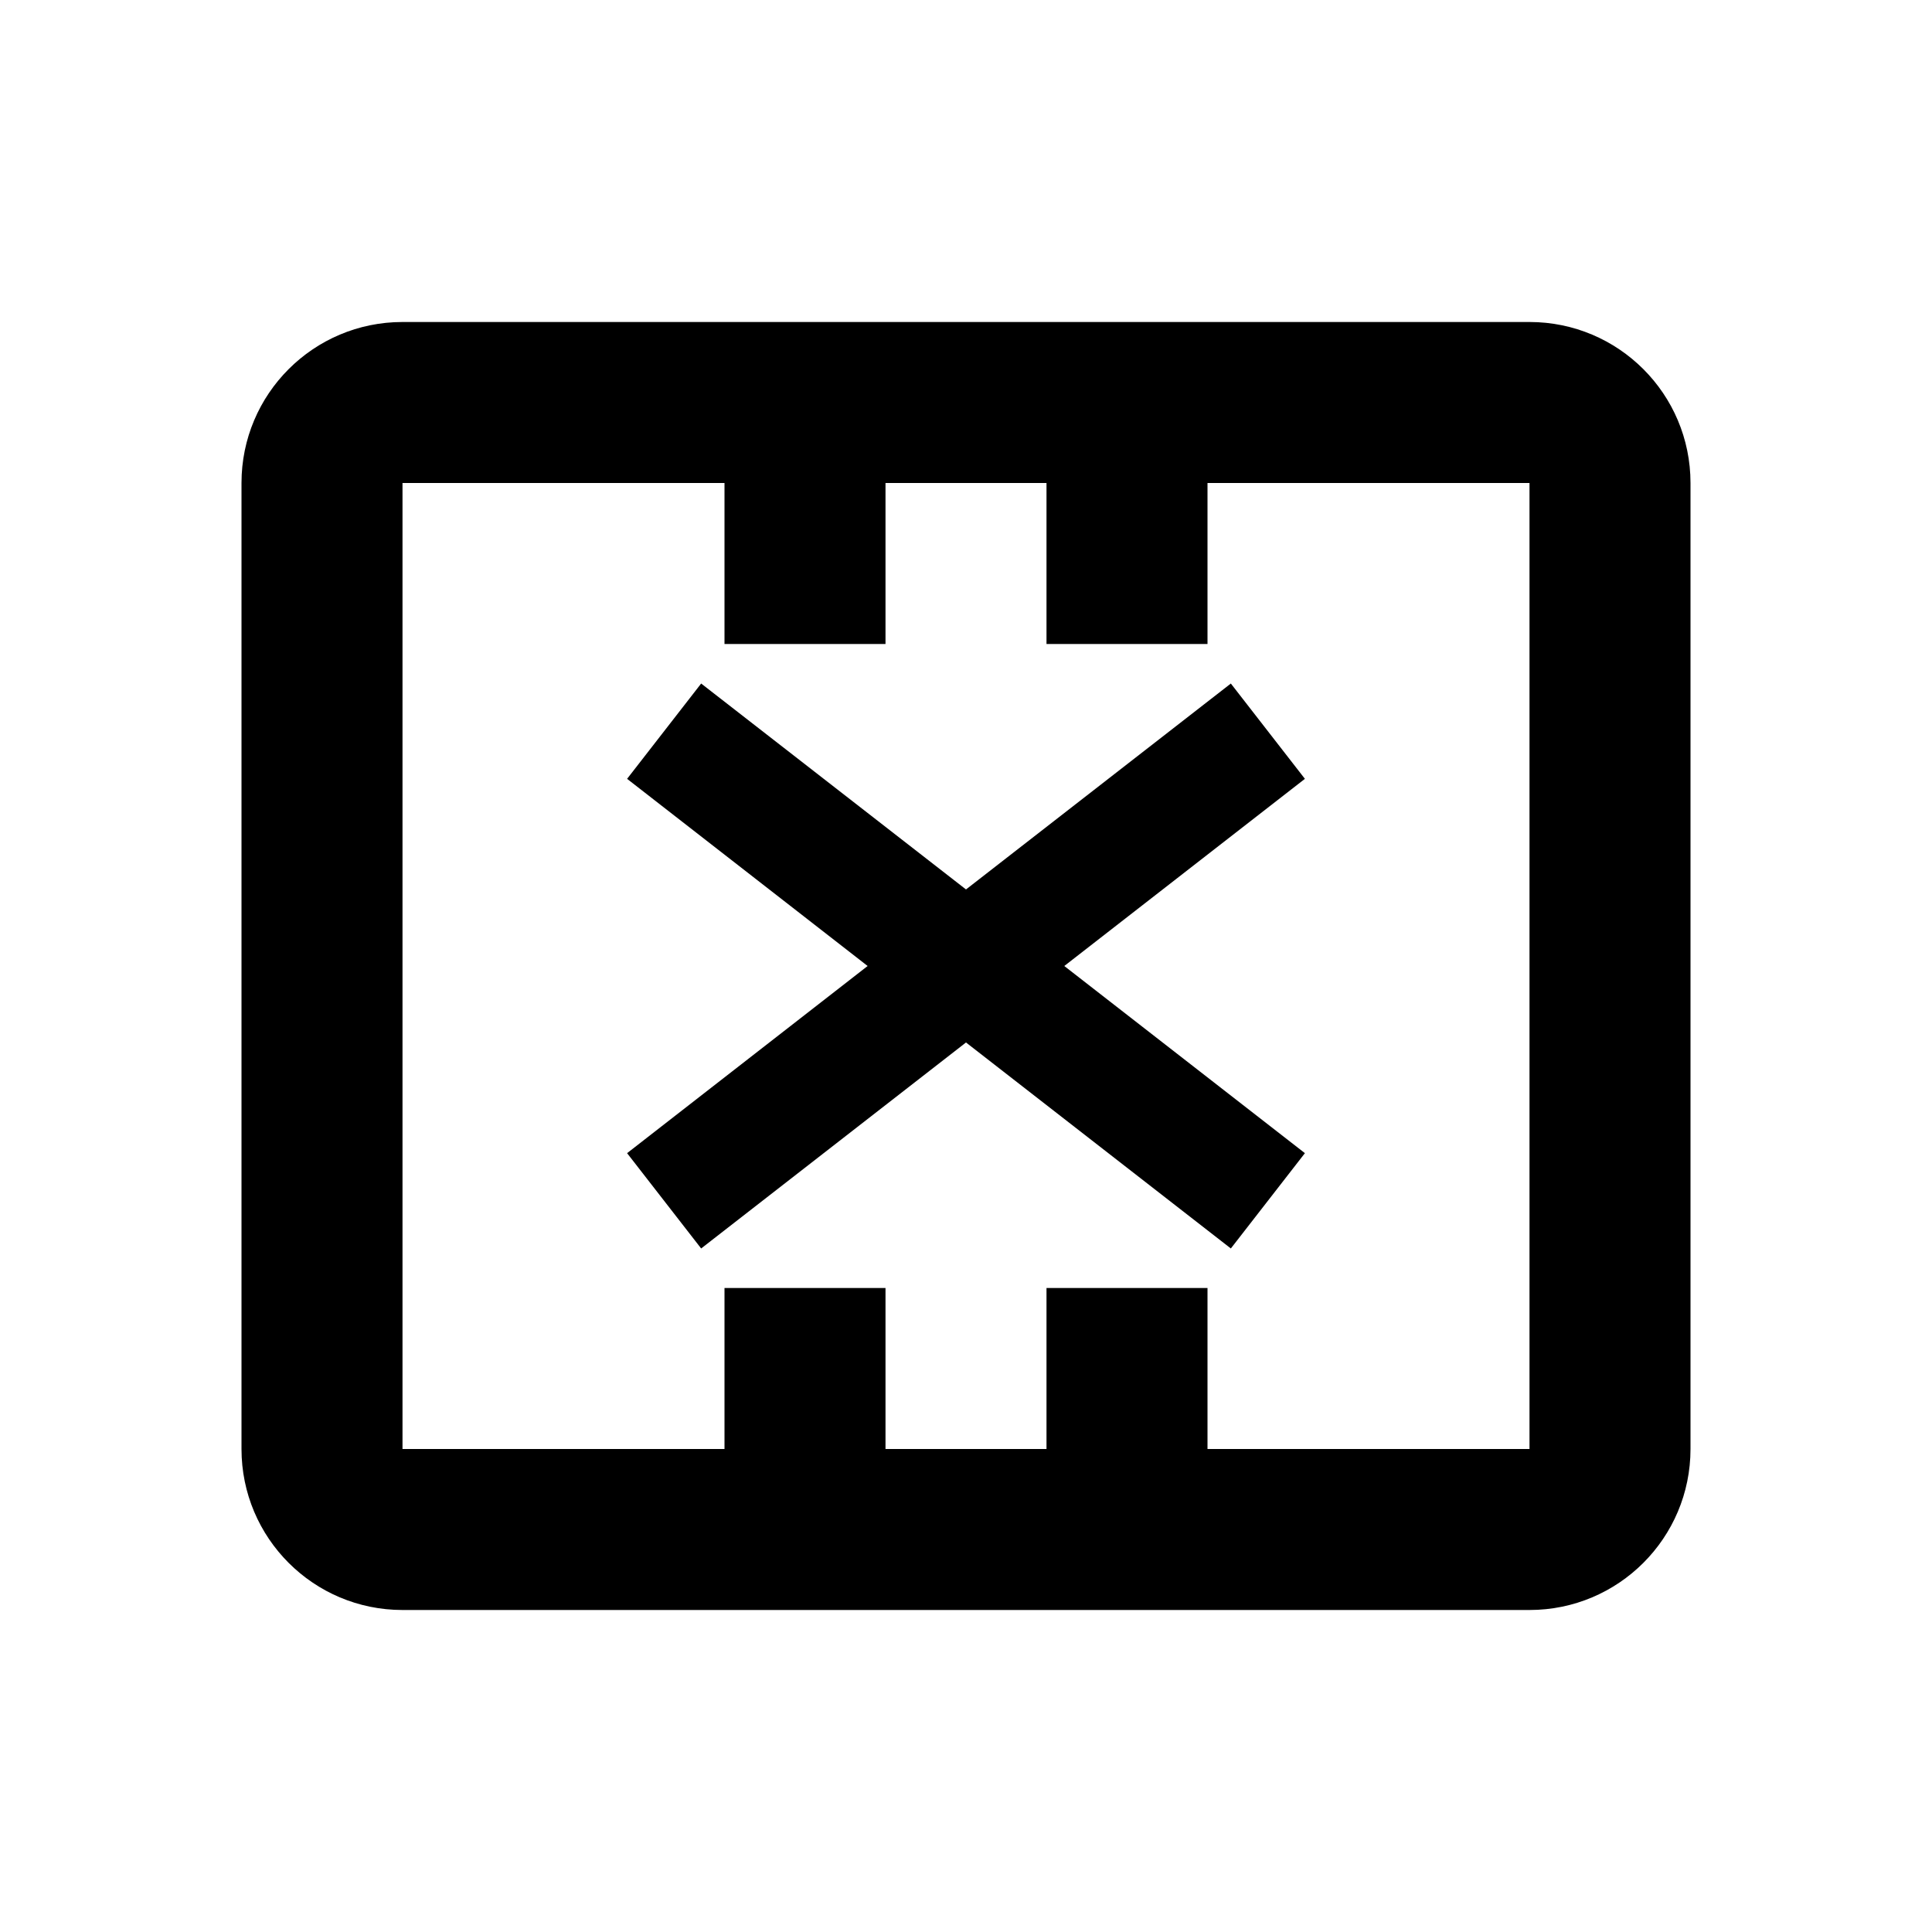<svg xmlns="http://www.w3.org/2000/svg" width="24" height="24" viewBox="0 0 24 24"><g id="table-delete-column" fill="none" fill-rule="evenodd" stroke="none" stroke-width="1"><path id="Shape" fill="#000" fill-rule="nonzero" d="M19,4 C20.105,4 21,4.895 21,6 L21,18 C21,19.105 20.105,20 19,20 L5,20 C3.895,20 3,19.105 3,18 L3,6 C3,4.895 3.895,4 5,4 L19,4 Z M15,8 L13,8 L13,6 L11,6 L11,8 L9,8 L9,6 L5,6 L5,18 L9,18 L9,16 L11,16 L11,18 L13,18 L13,16 L15,16 L15,18 L19,18 L19,6 L15,6 L15,8 Z M15.29,8.491 L16.21,9.675 L13.221,12 L16.21,14.325 L15.29,15.509 L12,12.95 L8.71,15.509 L7.79,14.325 L10.778,12 L7.79,9.675 L8.71,8.491 L12,11.049 L15.29,8.491 Z"/></g></svg>